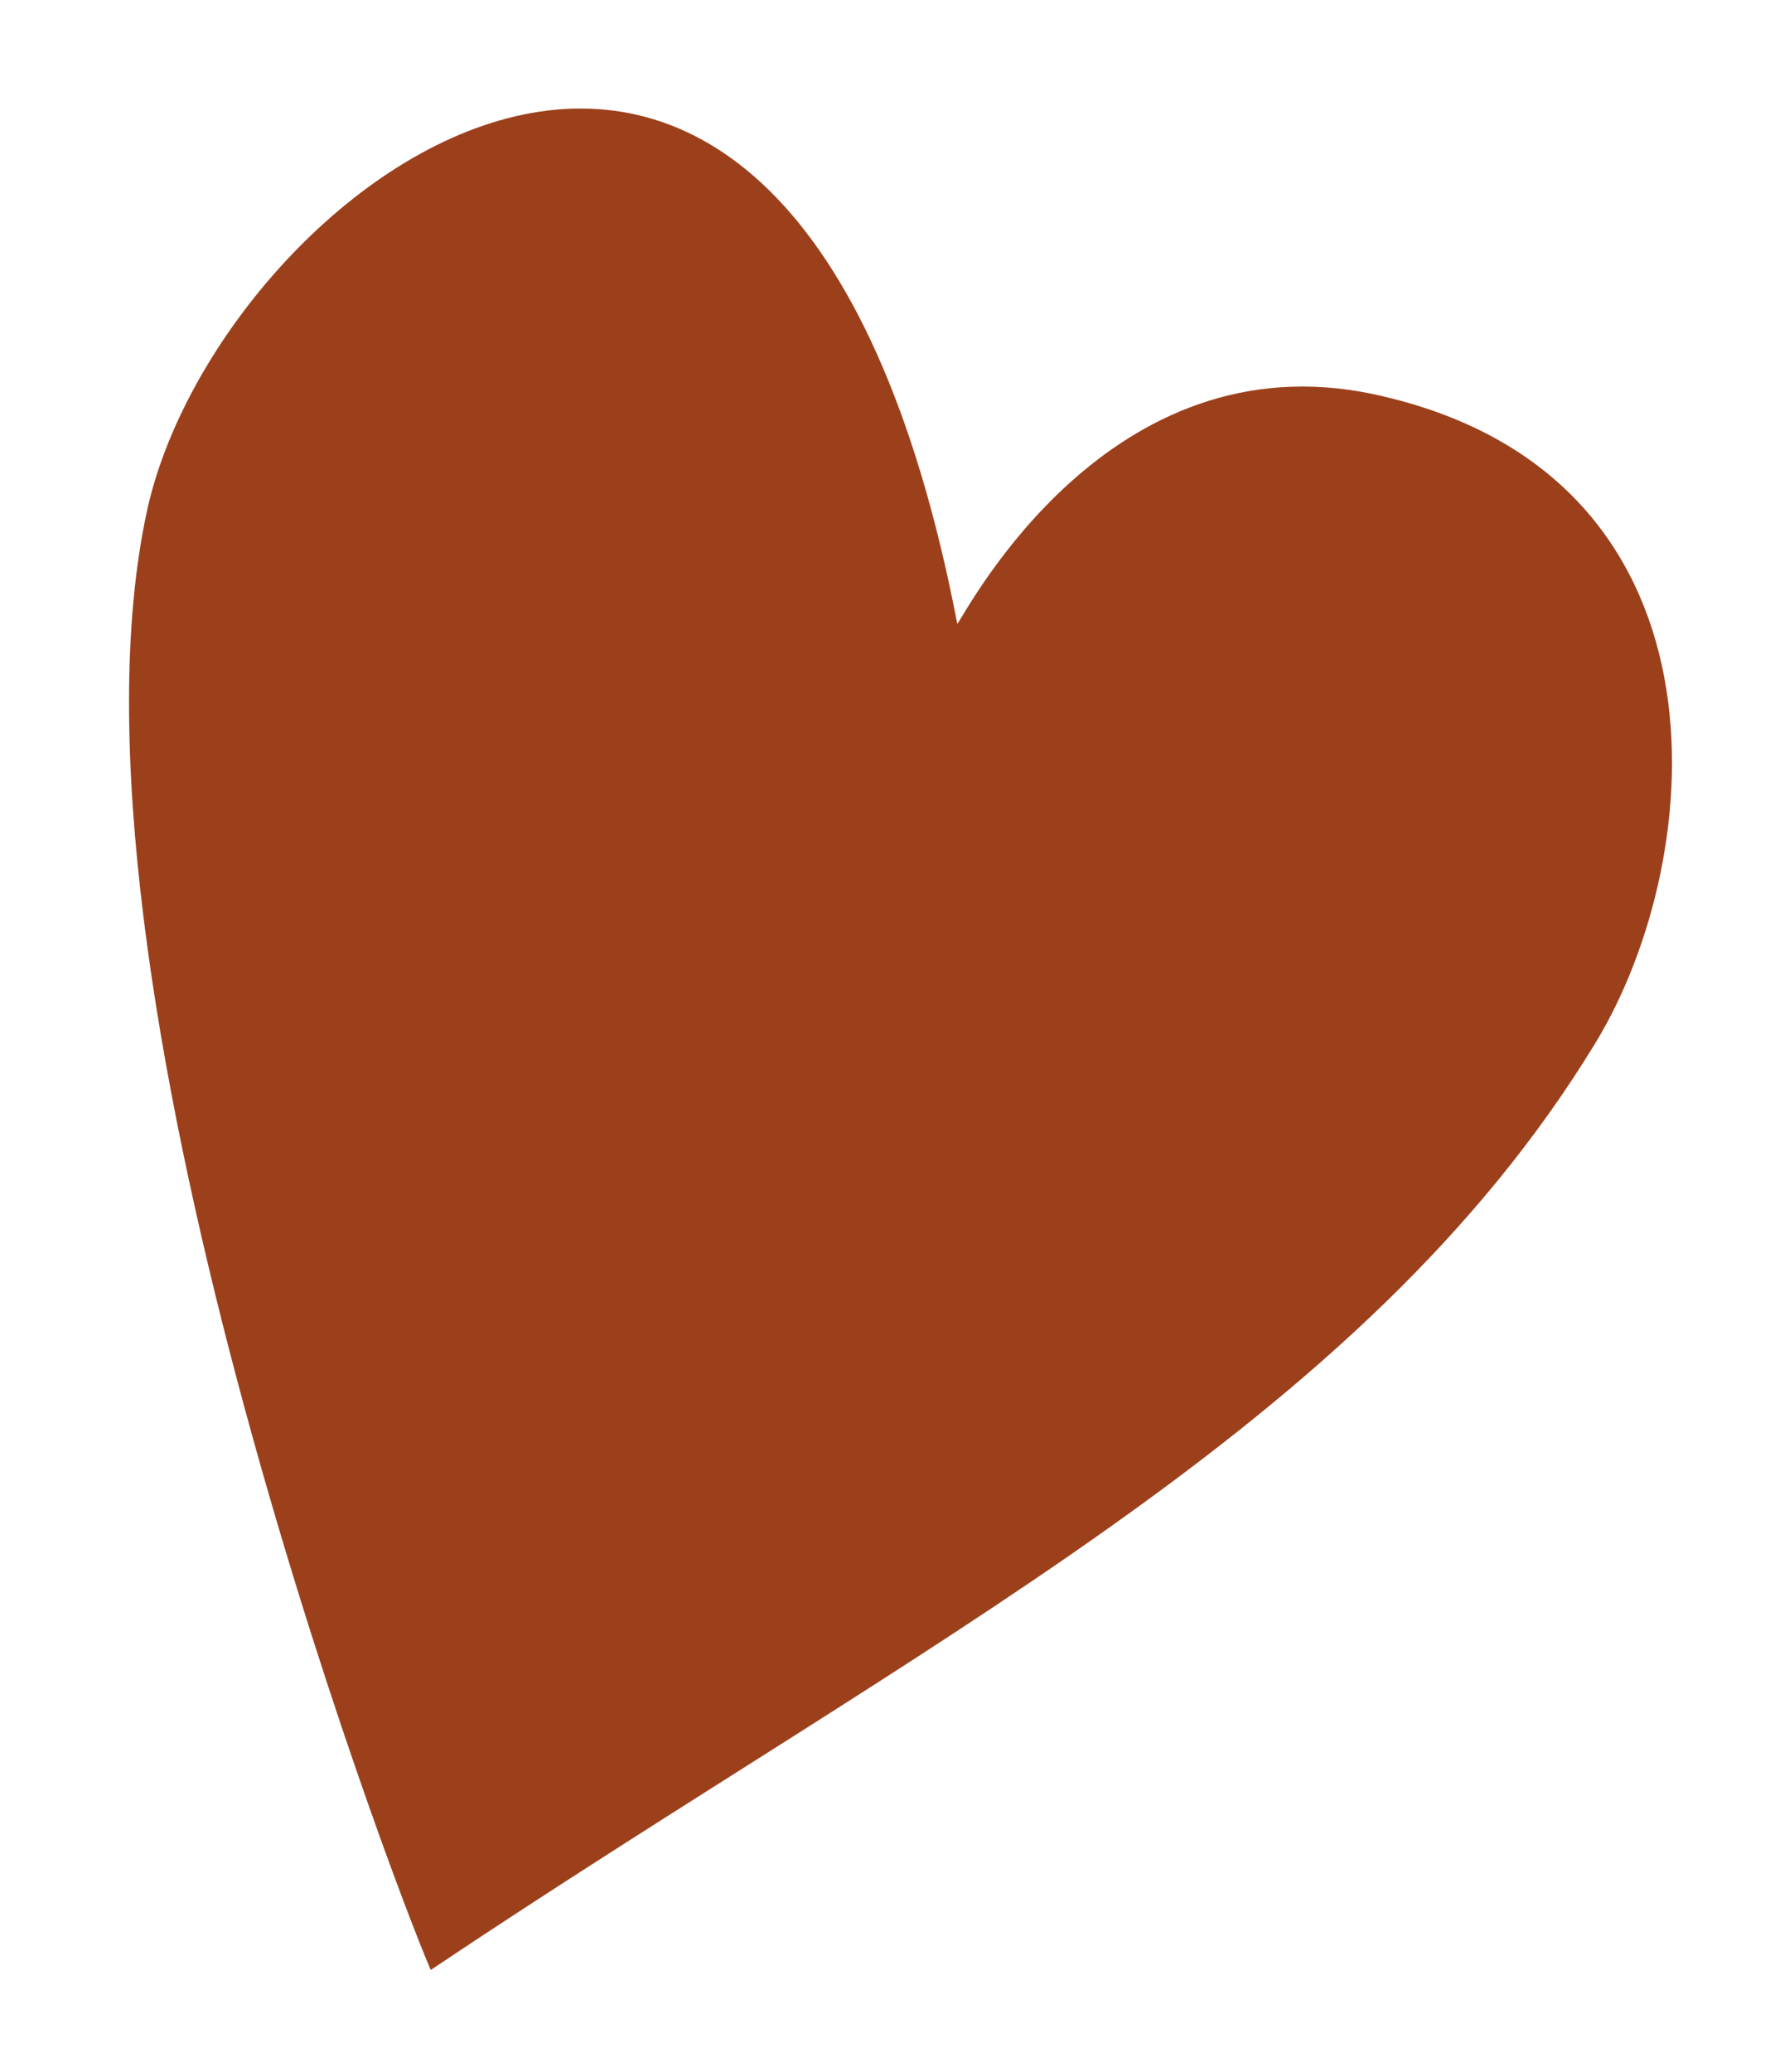 <?xml version="1.0" encoding="UTF-8"?> <svg xmlns="http://www.w3.org/2000/svg" width="6" height="7" viewBox="0 0 6 7" fill="none"><path d="M0.496 1.73C0.164 3.278 1.315 6.332 1.456 6.656C3.135 5.532 4.601 4.824 5.393 3.524C5.782 2.885 5.873 1.599 4.648 1.333C3.746 1.138 3.27 2.064 3.236 2.108C2.666 -0.853 0.734 0.622 0.496 1.73Z" fill="#9C401C"></path></svg> 